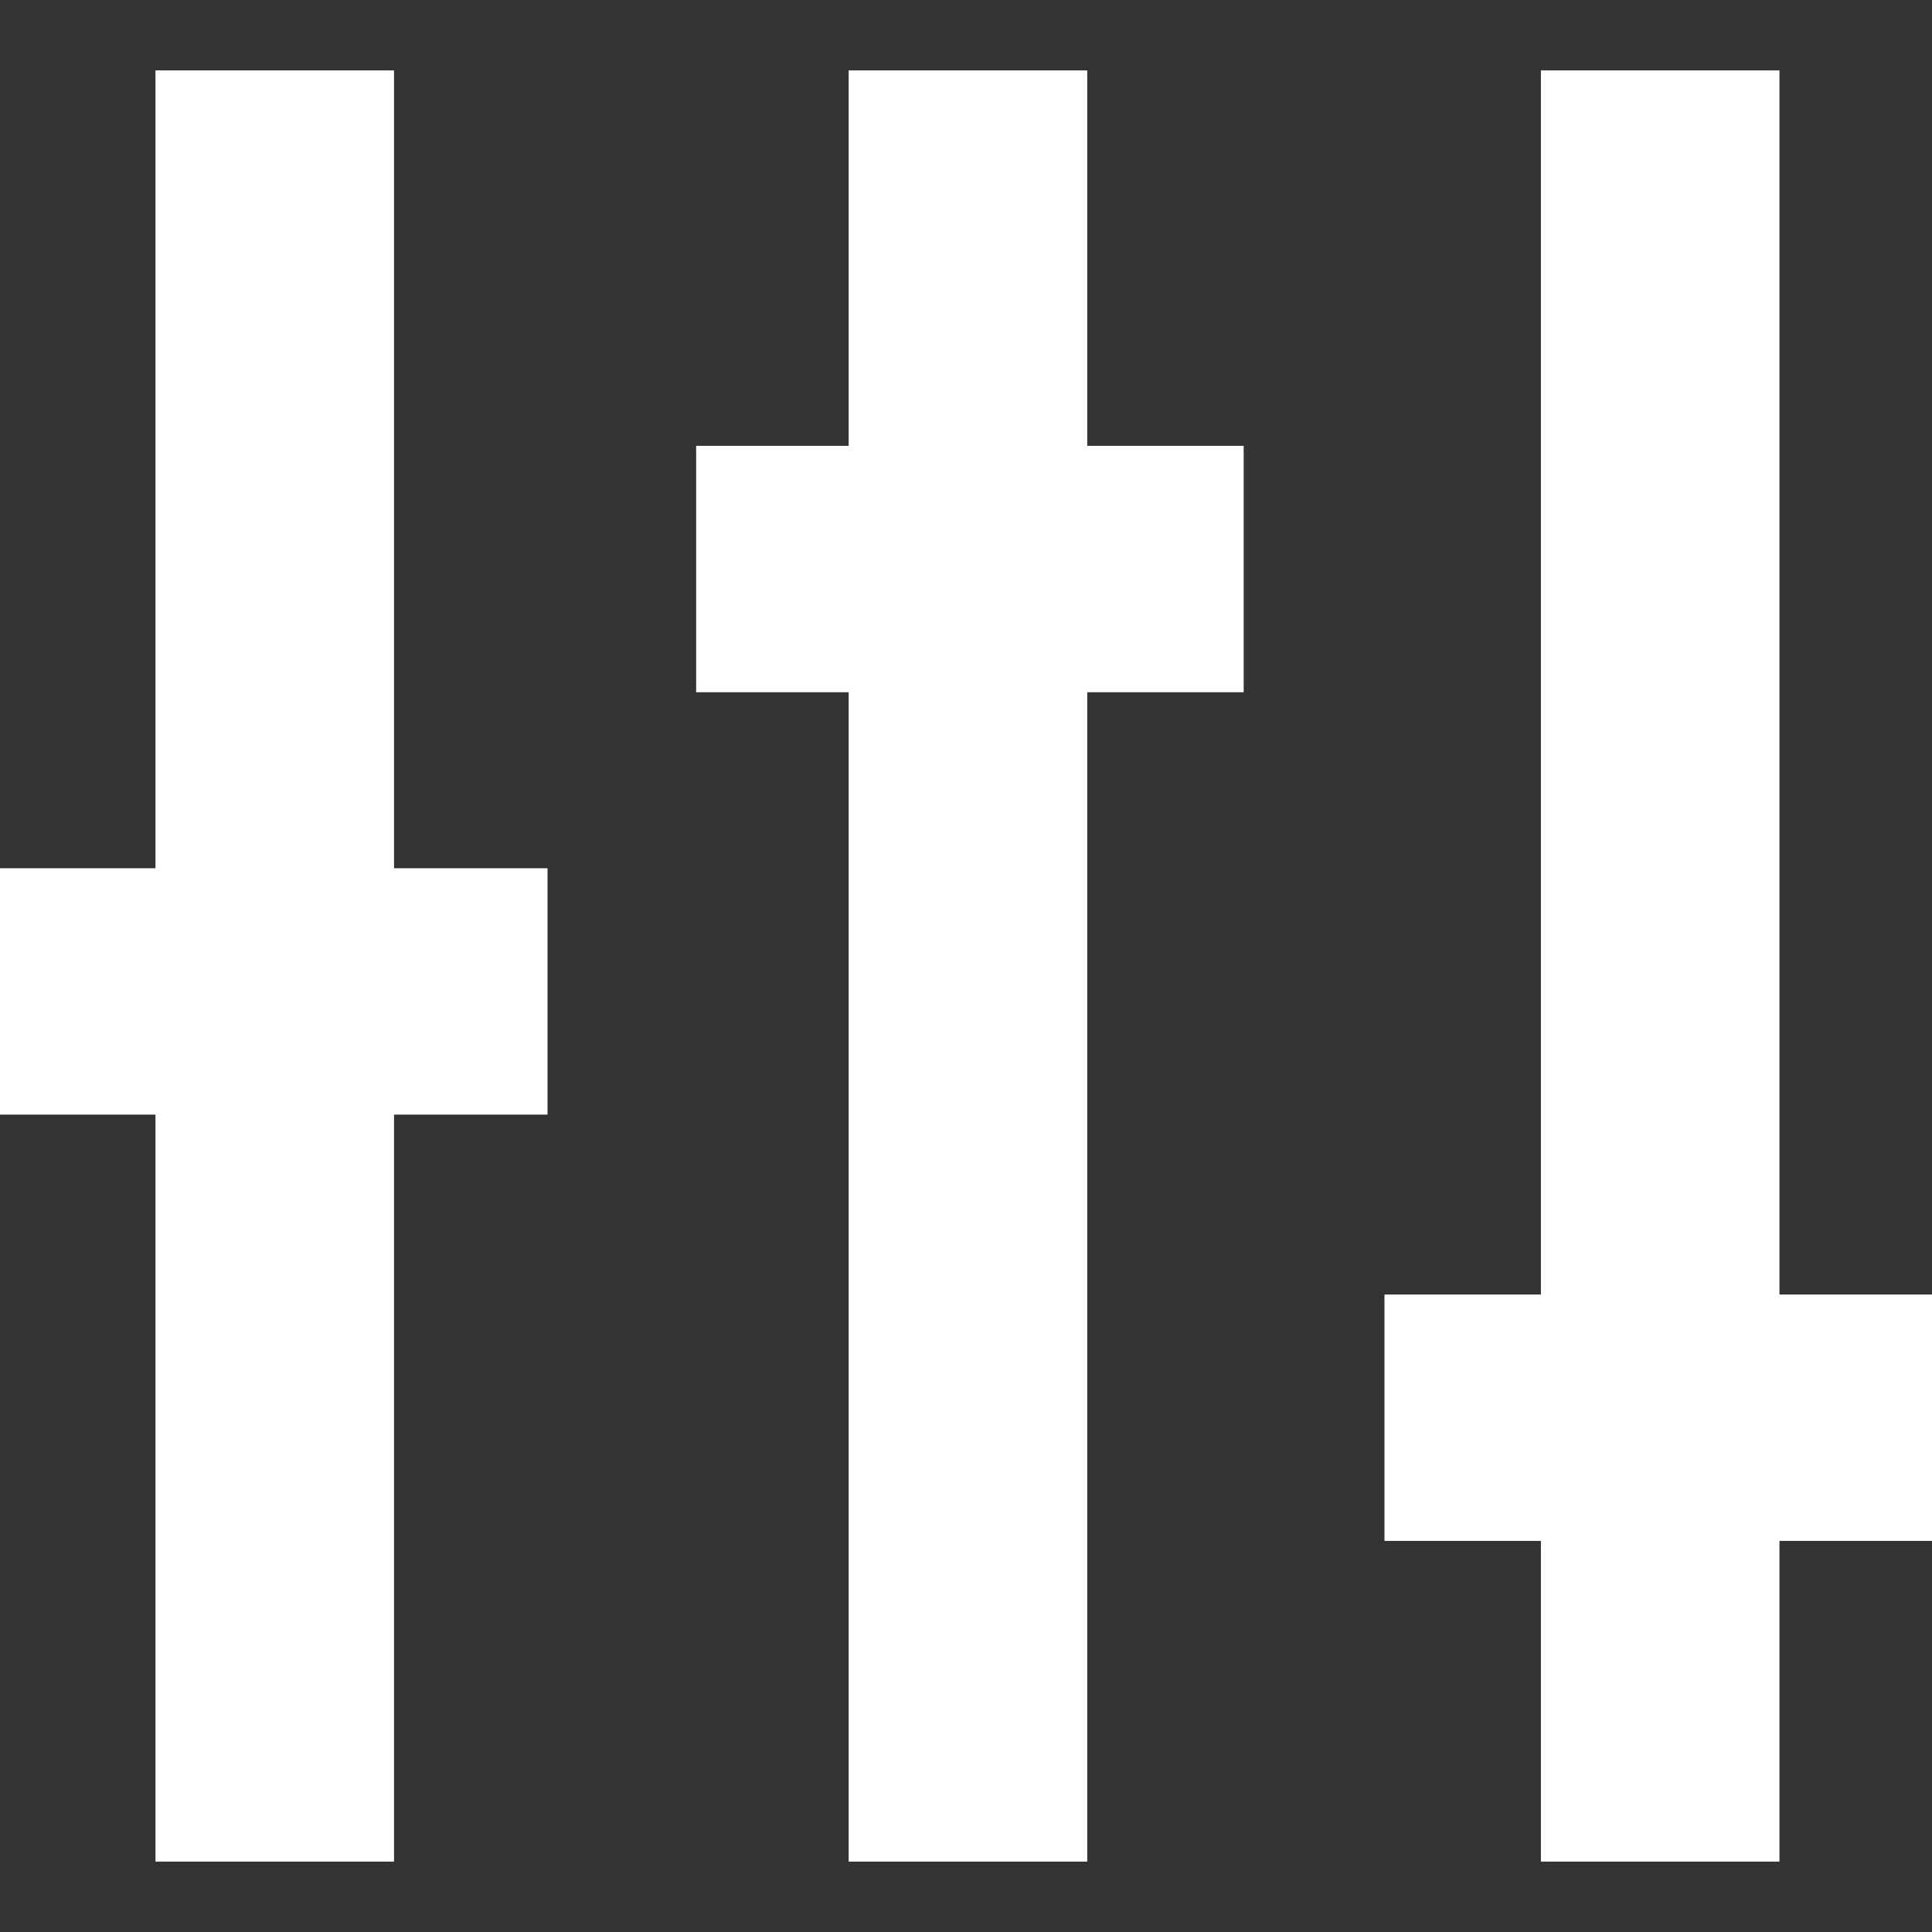 <svg xmlns="http://www.w3.org/2000/svg" id="Ebene_1" data-name="Ebene 1" viewBox="0 0 512 512"><rect x="0" y="0" width="512" height="512" fill="#333333" stroke="none"/><defs><style>      .cls-1 {        fill: #fff;        stroke-width: 0px;      }    </style></defs><polygon class="cls-1" points="329.587 118.154 288.13 118.154 288.13 18.656 224.907 18.656 224.907 118.154 184.486 118.154 184.486 183.449 224.907 183.449 224.907 493.344 288.13 493.344 288.13 183.449 329.587 183.449 329.587 118.154"></polygon><polygon class="cls-1" points="145.101 230.089 104.421 230.089 104.421 18.656 41.198 18.656 41.198 230.089 0 230.089 0 295.385 41.198 295.385 41.198 493.344 104.421 493.344 104.421 295.385 145.101 295.385 145.101 230.089"></polygon><polygon class="cls-1" points="512 343.061 471.579 343.061 471.579 18.656 408.356 18.656 408.356 343.061 366.899 343.061 366.899 408.356 408.356 408.356 408.356 493.344 471.579 493.344 471.579 408.356 512 408.356 512 343.061"></polygon></svg>
